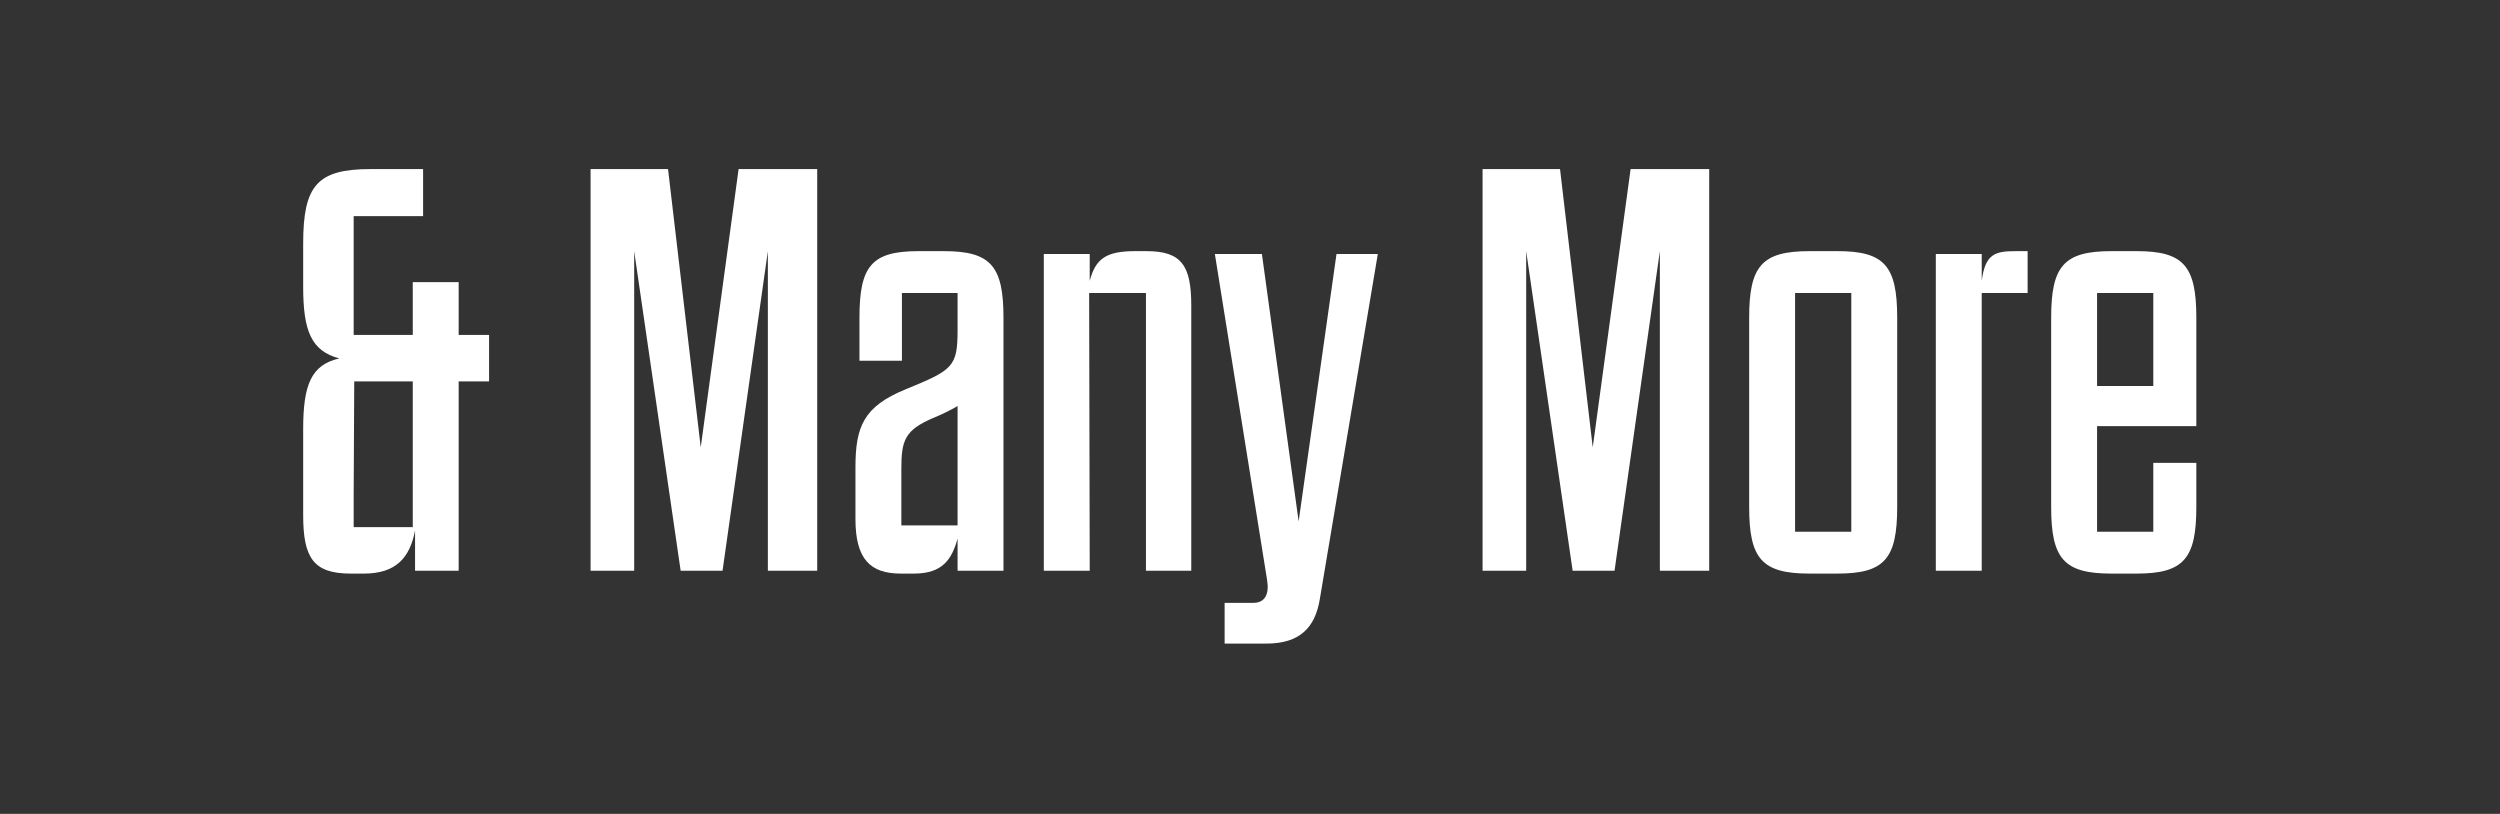 <svg xmlns="http://www.w3.org/2000/svg" width="642" height="209" viewBox="0 0 642 209" fill="none"><rect x="0" y="0" width="642" height="209" fill="#333333" stroke="none"/><path d="M548.694 147.297H542.211C529.982 147.297 526.74 143.467 526.74 130.206V81.585C526.74 68.324 529.982 64.493 542.211 64.493H548.694C560.776 64.493 564.017 68.324 564.017 81.585V109.431H538.528V136.542H552.967V118.861H564.017V130.206C564.017 143.467 560.776 147.297 548.694 147.297ZM538.528 75.249V99.118H552.967V75.249H538.528Z" fill="white"></path><path d="M508.905 146.561H497.117V65.23H508.905V72.155C509.789 65.23 512.293 64.493 517.597 64.493H520.692V75.249H508.905V146.561Z" fill="white"></path><path d="M471.877 147.297H464.657C452.428 147.297 449.187 143.467 449.187 130.206V81.585C449.187 68.324 452.428 64.493 464.657 64.493H471.877C483.959 64.493 487.2 68.324 487.2 81.585V130.206C487.2 143.467 483.959 147.297 471.877 147.297ZM460.974 75.249V136.542H475.413V75.249H460.974Z" fill="white"></path><path d="M426.252 64.493L414.613 146.561H403.857L391.923 64.493V146.561H380.725V43.424H400.616L409.014 114.883L418.738 43.424H438.923V146.561H426.252V64.493Z" fill="white"></path><path d="M353.822 65.23L338.941 153.78C337.762 161.147 333.784 165.273 325.238 165.273H314.483V154.812H321.849C324.944 154.812 325.975 152.454 325.386 148.918L311.978 65.23H324.06L333.489 133.89L343.214 65.23H353.822Z" fill="white"></path><path d="M291.479 64.493H294.426C303.414 64.493 305.918 68.177 305.918 78.49V146.561H294.279V75.249H279.692L279.84 146.561H268.052V65.23H279.84V72.155C281.313 66.409 284.112 64.493 291.479 64.493Z" fill="white"></path><path d="M219.68 133.3V120.04C219.68 109.579 221.742 104.422 232.498 100.002C244.727 94.992 245.906 94.256 245.906 84.679V75.249H231.614V92.635H220.711V81.585C220.711 68.324 223.805 64.493 235.887 64.493H242.37C254.452 64.493 257.693 68.324 257.693 81.585V146.561H245.906V138.31C244.433 143.614 242.075 147.297 234.708 147.297H231.319C223.51 147.297 219.68 143.614 219.68 133.3ZM245.906 134.921V104.275C244.138 105.306 242.075 106.337 239.57 107.369C232.351 110.463 231.467 113.115 231.467 120.334V134.921H245.906Z" fill="white"></path><path d="M197.187 64.493L185.548 146.561H174.792L162.858 64.493V146.561H151.66V43.424H171.551L179.949 114.883L189.673 43.424H209.859V146.561H197.187V64.493Z" fill="white"></path><path d="M117.785 146.561H106.587V136.247C105.261 143.172 101.725 147.297 93.474 147.297H90.085C80.508 147.297 77.856 143.319 77.856 132.269V110.168C77.856 98.823 79.919 93.666 87.138 92.046C79.919 90.13 77.856 84.973 77.856 73.628V62.578C77.856 47.697 81.392 43.424 95.095 43.424H108.65V55.506H90.822V86.005H105.998V72.45H117.785V86.005H125.594V97.939H117.785V146.561ZM90.969 97.939L90.822 126.965V135.363H105.998V97.939H90.969Z" fill="white"></path></svg>